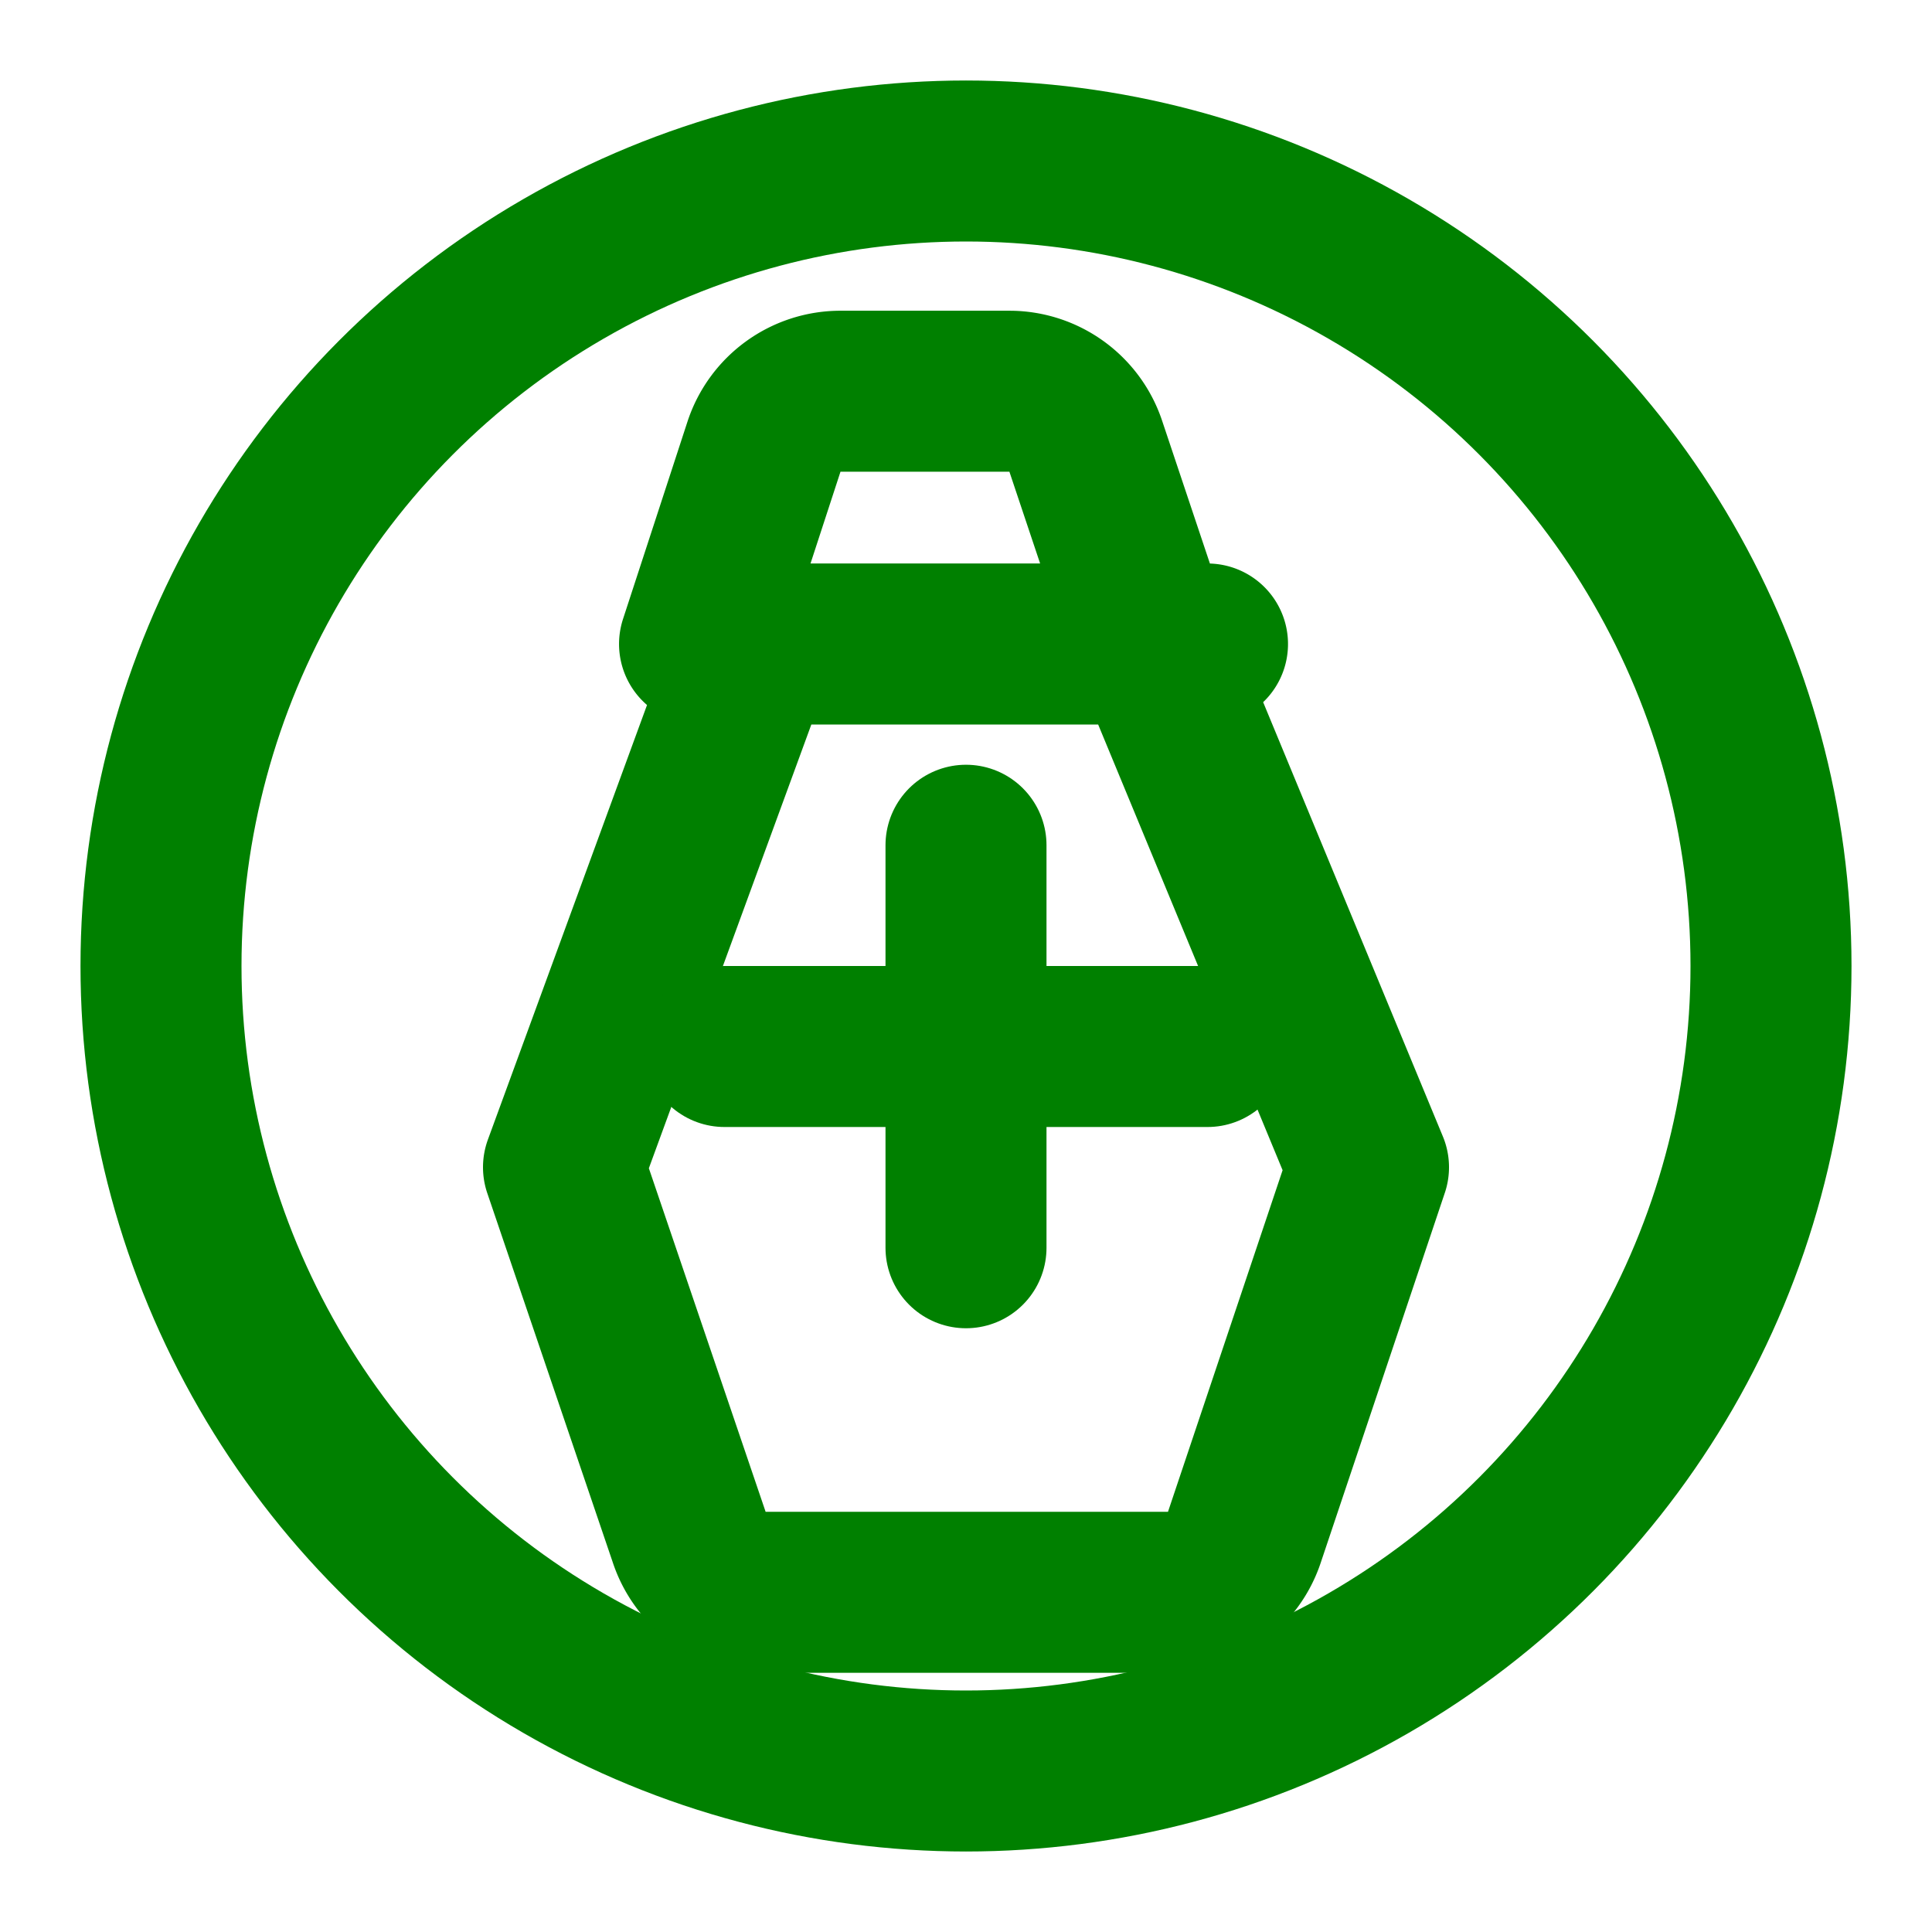 <svg width="100" height="100" xmlns="http://www.w3.org/2000/svg" viewBox="0 0 24 24" fill="none" stroke="green" stroke-width="2" stroke-linecap="round" stroke-linejoin="round">
  <circle cx="12" cy="12" r="10"/>
  <path d="M14.31 8l-.82-2.45a1 1 0 00-.95-.69h-2.1a1 1 0 00-.95.69L8.69 8m5.62 0L17 14.5l-1.54 4.59a1 1 0 01-.95.69h-5a1 1 0 01-.95-.69L7 14.5 9.38 8m5.62 0h-5.62"/>
  <line x1="12" y1="10.5" x2="12" y2="15.5"/>
  <line x1="9" y1="13" x2="15" y2="13"/>
</svg>